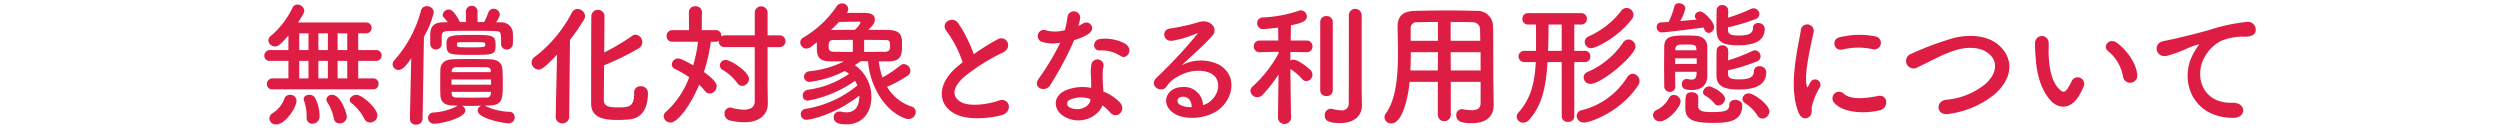 <svg xmlns="http://www.w3.org/2000/svg" width="498" height="26" viewBox="0 0 498 26">
  <g id="sec2_subtit_3_sp" transform="translate(-35 -7396)">
    <g id="グループ_2006" data-name="グループ 2006" transform="translate(-206.295 486.944)">
      <path id="パス_1788" data-name="パス 1788" d="M7.637,16.984a1.036,1.036,0,0,1-1.146-1.037A1.119,1.119,0,0,1,7.637,14.8h3.145V11.314H7.1a1.014,1.014,0,0,1-1.117-1.039A1.106,1.106,0,0,1,7.1,9.155h3.677v-2.9C9.235,8.089,8.676,8.436,8.116,8.436a1.291,1.291,0,0,1-1.33-1.17,1.183,1.183,0,0,1,.477-.906A16.841,16.841,0,0,0,11.6.713,1.05,1.05,0,0,1,12.564.1,1.37,1.37,0,0,1,13.95,1.352c0,.24-.133.613-1.252,2.316H26.253a1.041,1.041,0,0,1,1.093,1.066,1.048,1.048,0,0,1-1.093,1.093h-1.57V9.155h3.595a1.079,1.079,0,1,1,0,2.159H24.684V14.8h2.955a1.033,1.033,0,0,1,1.093,1.093,1.044,1.044,0,0,1-1.093,1.09ZM6.97,22.791a1.375,1.375,0,0,1,.746-1.117,5.73,5.73,0,0,0,2.212-2.691,1.151,1.151,0,0,1,1.173-.906A1.222,1.222,0,0,1,12.4,19.2c0,1.412-2.236,4.767-4.021,4.767A1.3,1.3,0,0,1,6.97,22.791M14.776,5.827H12.94V9.155h1.836Zm0,5.487H12.94V14.8h1.836Zm.773,12.517a1.119,1.119,0,0,1-1.146-1.2v-.293A8.73,8.73,0,0,0,13.9,19.3a1.046,1.046,0,0,1-.08-.373c0-.56.56-.853,1.119-.853a1.3,1.3,0,0,1,1.09.506,7.881,7.881,0,0,1,.959,3.808,1.413,1.413,0,0,1-1.436,1.439m3.089-18H16.748V9.155h1.889Zm0,5.487H16.748V14.8h1.889Zm2.369,12.463a1.168,1.168,0,0,1-1.2-1.039A8.846,8.846,0,0,0,18.5,19.516a1.015,1.015,0,0,1-.16-.506,1.064,1.064,0,0,1,1.173-.933c1.706,0,2.9,3.731,2.9,4.344a1.39,1.39,0,0,1-1.412,1.356M22.5,5.827H20.58V9.155H22.5Zm0,5.487H20.58V14.8H22.5Zm4.554,12.277a1.234,1.234,0,0,1-1.146-.746,9.636,9.636,0,0,0-2.529-3.089A.83.83,0,0,1,23,19.09c0-.533.666-1.013,1.359-1.013,1.119,0,4.154,2.718,4.154,4.1a1.467,1.467,0,0,1-1.466,1.412" transform="translate(287.967 6909.869)" fill="#dd1d44"/>
      <path id="パス_1789" data-name="パス 1789" d="M19.014,22.695l.266-12.04c-1.173,1.706-1.812,2.318-2.532,2.318a1.157,1.157,0,0,1-1.173-1.119A1.27,1.27,0,0,1,15.952,11a24.139,24.139,0,0,0,5.274-9.852A1.122,1.122,0,0,1,22.369.27a1.336,1.336,0,0,1,1.412,1.223A18.73,18.73,0,0,1,21.809,6.37l-.266,16.325a1.225,1.225,0,0,1-1.306,1.173,1.137,1.137,0,0,1-1.223-1.146Zm12.3-2.556c-.664,0-1.33-.027-1.969-.027a1.07,1.07,0,0,1,.717.959c0,1.383-4.578,2.609-6.23,2.609a1.149,1.149,0,0,1-1.2-1.146A1.069,1.069,0,0,1,23.7,21.442a11.429,11.429,0,0,0,4.608-1.223,1.245,1.245,0,0,1,.266-.133c-.373,0-.72-.027-1.013-.027-1.706-.053-2.422-.746-2.476-2.159-.029-.773-.029-1.626-.029-2.476s0-1.706.029-2.478c.027-1.013.53-2.023,2.476-2.1.826-.027,2.025-.053,3.248-.053,1.492,0,3.065.027,4.157.053,1.516.027,2.4.746,2.476,1.943.053.72.08,1.626.08,2.5,0,3.462,0,4.687-2.715,4.767-.266,0-.56.027-.906.027a1.428,1.428,0,0,1,.293.133,11.92,11.92,0,0,0,4.581,1.093,1.063,1.063,0,0,1,1.117,1.09,1.187,1.187,0,0,1-1.25,1.2c-.906,0-6.126-.959-6.126-2.529a1.024,1.024,0,0,1,.72-.959c-.586,0-1.252.027-1.919.027M37.177,7.7c0-2.318,0-2.449-1.252-2.476-1.49-.053-3.115-.053-4.714-.053-1.623,0-3.2,0-4.581.053-1.226.027-1.25.506-1.279,1.093V7.7a1.147,1.147,0,0,1-1.143,1.2,1.119,1.119,0,0,1-1.146-1.2V6.287c0-1.01,0-2.769,2.425-2.8l1.063-.027a12.093,12.093,0,0,0-.8-.959.73.73,0,0,1-.211-.533A1.244,1.244,0,0,1,26.79.936c.213,0,.933,0,2.185,2.5h1.2V1.387a1.16,1.16,0,1,1,2.318,0V3.438H33.8a16.441,16.441,0,0,0,.853-1.919A1.074,1.074,0,0,1,35.661.774a1.276,1.276,0,0,1,1.276,1.146,3.589,3.589,0,0,1-.773,1.546l.906.027A2.25,2.25,0,0,1,39.522,5.57c.024.293.024.693.024,1.063s0,.746-.024,1.066a1.175,1.175,0,0,1-1.2,1.2,1.1,1.1,0,0,1-1.146-1.173Zm-5.86,2.265c-4.5,0-5.007-.027-5.007-2.052,0-1.7.266-1.919,4.954-1.919,4.368,0,4.821.053,4.821,2.079,0,1.892-.533,1.892-4.767,1.892m3.861,4.9H27.3V15.9h7.883Zm-.024,2.476H27.323c0,.16.027.32.027.453.027.426.32.64.773.666.773.027,1.972.027,3.142.027,1.2,0,2.372,0,3.091-.027a.749.749,0,0,0,.77-.746Zm-.029-4.261c0-.4-.37-.613-.8-.64-.693-.027-1.6-.027-2.558-.027-1.306,0-2.662,0-3.568.027a.772.772,0,0,0-.853.72v.24h7.776ZM28.389,8.1c0,.32.293.373,2.636.373,2.825,0,3.011-.08,3.011-.506,0-.293,0-.506-.613-.506-.72-.027-1.466-.027-2.212-.027s-1.516,0-2.262.027c-.4,0-.56.08-.56.266Z" transform="translate(303.932 6910.019)" fill="#dd1d44"/>
      <path id="パス_1790" data-name="パス 1790" d="M30.76,21.87l.266-12.33c-2.609,2.715-3.142,2.955-3.675,2.955a1.434,1.434,0,0,1-1.386-1.412,1.3,1.3,0,0,1,.56-1.066,26.266,26.266,0,0,0,7.459-8.869A1.238,1.238,0,0,1,35.1.429,1.536,1.536,0,0,1,36.62,1.841a1.4,1.4,0,0,1-.213.693,41.309,41.309,0,0,1-2.8,4.048l-.16,15.288A1.29,1.29,0,0,1,32.092,23.2,1.263,1.263,0,0,1,30.76,21.9ZM46.395,17.05a1.165,1.165,0,0,1,1.252-1.226,1.349,1.349,0,0,1,1.49,1.359c0,2.849-1.063,4.9-3.515,5.22a24.23,24.23,0,0,1-2.529.133c-2.931,0-5.274-.506-5.274-3.3,0-1.09,0-16.751.053-17.551a1.32,1.32,0,0,1,2.609.053c0,.533-.027,3.808-.053,7.352A44.524,44.524,0,0,0,46,5.783a1.136,1.136,0,0,1,.666-.24A1.487,1.487,0,0,1,48.02,7.035a1.456,1.456,0,0,1-.72,1.226,50.43,50.43,0,0,1-6.9,3.382c-.027,3.435-.053,6.524-.053,7.006.053,1.2,1.093,1.383,2.8,1.383,2.129,0,3.248-.053,3.248-2.822v-.16Z" transform="translate(321.229 6910.417)" fill="#dd1d44"/>
      <path id="パス_1791" data-name="パス 1791" d="M53.974,8.354H48.063a1.119,1.119,0,0,1-1.252-1.146V7.1a1.113,1.113,0,0,1-.613.187h-.959a36.06,36.06,0,0,1-1.386,6.02c2.425,1.756,2.532,2.476,2.532,2.875A1.45,1.45,0,0,1,45.025,17.6a1.243,1.243,0,0,1-.986-.533,9.491,9.491,0,0,0-1.143-1.2c-1.626,3.941-4.237,7.51-5.673,7.51a1.352,1.352,0,0,1-1.386-1.25,1.147,1.147,0,0,1,.453-.879,17.333,17.333,0,0,0,4.634-6.9,23.149,23.149,0,0,0-2.8-1.623.986.986,0,0,1-.666-.933,1.255,1.255,0,0,1,1.25-1.173c.213,0,.64.027,3.011,1.359a29.337,29.337,0,0,0,.959-4.687h-5.09a1.089,1.089,0,0,1-1.17-1.119,1.152,1.152,0,0,1,1.17-1.2h3.3l-.027-3.622A1.164,1.164,0,0,1,42.15.229a1.187,1.187,0,0,1,1.306,1.119L43.426,4.97H46.2a1.082,1.082,0,0,1,1.119,1.146v.107a1.294,1.294,0,0,1,.746-.213h5.911v-4.5a1.279,1.279,0,0,1,2.558,0v4.5h2.289a1.177,1.177,0,1,1,0,2.345H56.532v7.323l.053,3.835v.053c0,2.105-1.466,3.755-4.687,3.755a13.048,13.048,0,0,1-2.825-.344,1.366,1.366,0,0,1-1.117-1.359,1.143,1.143,0,0,1,1.09-1.226,1.834,1.834,0,0,1,.346.053,10.359,10.359,0,0,0,2.425.373c1.412,0,2.156-.56,2.156-1.706Zm-3.462,7.19a9.528,9.528,0,0,0-2.9-2.636,1.038,1.038,0,0,1-.589-.933,1.132,1.132,0,0,1,1.173-1.066c.933,0,4.637,2.318,4.637,3.808a1.4,1.4,0,0,1-1.359,1.359,1.163,1.163,0,0,1-.959-.533" transform="translate(337.663 6910.084)" fill="#dd1d44"/>
      <path id="パス_1792" data-name="パス 1792" d="M61.682,11.567a14.179,14.179,0,0,0,.746,3.2,23.859,23.859,0,0,0,3.566-2.4,1.039,1.039,0,0,1,.7-.266,1.387,1.387,0,0,1,1.3,1.332,1.254,1.254,0,0,1-.61,1.013,25.429,25.429,0,0,1-4.051,2.183,8.871,8.871,0,0,0,4.847,3.917,1.15,1.15,0,0,1,.879,1.09,1.45,1.45,0,0,1-1.463,1.412,1.739,1.739,0,0,1-.613-.107c-4.5-1.623-7.139-7.057-7.432-11.4-.48,0-.933-.029-1.412-.029-.424.293-.823.56-1.223.8a7.687,7.687,0,0,1,3.3,6.366c0,2.878-1.626,5.434-4.981,5.434-1.146,0-2.529-.16-2.529-1.412a1.1,1.1,0,0,1,1.117-1.143,1.817,1.817,0,0,1,.346.024,5.147,5.147,0,0,0,1.093.136c.746,0,2.558-.216,2.558-3.331-5.356,4.1-10.094,4.794-10.364,4.794A1.1,1.1,0,1,1,47.244,21a21.651,21.651,0,0,0,10.174-4.637,6.1,6.1,0,0,0-.45-.93,23.644,23.644,0,0,1-9.348,3.941.982.982,0,0,1-1.093-.986,1.189,1.189,0,0,1,1.066-1.173,18.839,18.839,0,0,0,8.176-3.169,5.715,5.715,0,0,0-.879-.56,21.128,21.128,0,0,1-6.9,2.159,1.072,1.072,0,0,1-1.2-1.039,1.112,1.112,0,0,1,1.042-1.066,20.179,20.179,0,0,0,6.923-1.972H52.2c-2.851-.024-2.851-1.25-2.851-3.248v-.56q-.6.48-1.119.879a1.562,1.562,0,0,1-.957.373,1.239,1.239,0,0,1-1.226-1.226,1.127,1.127,0,0,1,.64-.986A20.711,20.711,0,0,0,53.263.65,1.322,1.322,0,0,1,54.383.01a1.2,1.2,0,0,1,1.226,1.119,1.077,1.077,0,0,1-.213.64l-.08.133h3.142c.959,0,2.452,0,2.452,1.33,0,.746-.613,1.359-1.306,2.052,1.412,0,2.8,0,4.021.027,2.585.053,2.691,1.33,2.691,2.822,0,1.945,0,3.411-2.691,3.435ZM56.515,7.282c-1.279,0-2.558.024-3.7.024-.746,0-1.117.107-1.117,1.2,0,.666.053,1.146,1.143,1.146,1.066,0,2.345.027,3.677.027Zm1.543-3.438c0-.133-.16-.187-.4-.187-.322,0-2.691.027-3.891.053q-.759.8-1.6,1.6c1.466-.027,3.091-.027,4.743-.027a4.356,4.356,0,0,0,1.143-1.439m.72,5.833c1.466,0,2.9-.027,4.1-.027,1.01,0,1.063-.533,1.063-1.173,0-1.066-.187-1.173-1.093-1.173-1.25,0-2.662-.024-4.075-.024Z" transform="translate(354.661 6909.719)" fill="#dd1d44"/>
      <path id="パス_1793" data-name="パス 1793" d="M57.584,3.5C56.2,1.8,58.81.363,59.874,1.879a26.976,26.976,0,0,1,3.118,6.206,50.211,50.211,0,0,1,4.687-2.929c1.812-1.013,3.2,1.543,1.146,2.582a40.023,40.023,0,0,0-7.566,4.714c-2.636,2.238-2.715,4.234-.64,5.247,1.865.933,5.673.24,7.272-.346,2.238-.853,3.035,2.212.666,2.875-2.105.589-6.553,1.119-9.191-.211-3.835-1.945-3.672-6.26.642-9.695.264-.213.506-.426.77-.613a21.65,21.65,0,0,0-3.2-6.206" transform="translate(372.272 6911.765)" fill="#dd1d44"/>
      <path id="パス_1794" data-name="パス 1794" d="M64.884,6.714a1.218,1.218,0,1,1,.773-2.289,7.118,7.118,0,0,0,3.651-.083,16.789,16.789,0,0,0,.53-2.689,1.276,1.276,0,0,1,2.532.24A8.961,8.961,0,0,1,72,3.518a8.266,8.266,0,0,0,.853-.453c1.2-.853,2.875.8,1.173,2.023a10.18,10.18,0,0,1-2.851,1.226A66.793,66.793,0,0,1,66.4,15.289c-.983,1.6-3.542.56-2.369-1.173A51.779,51.779,0,0,0,68.4,6.847a7.291,7.291,0,0,1-3.518-.133m4.584,15c-2.478-1.252-2.771-4.128-.029-5.354a8.707,8.707,0,0,1,5.114-.506v-.933c0-.664-.051-1.33-.077-2a8.106,8.106,0,0,1,.131-1.785,1.224,1.224,0,0,1,2.4.48,5.316,5.316,0,0,0-.16,1.252c0,.613,0,1.279.027,2.049.027.506.08,1.066.107,1.652A9.626,9.626,0,0,1,80.226,18.7c1.519,1.679-.637,3.568-1.916,2.023a7.8,7.8,0,0,0-1.519-1.386c-.773,2.132-4.1,4-7.323,2.372m.85-3.488a.809.809,0,0,0,.027,1.546c1.6.8,3.755.024,4.051-1.412.027-.08,0-.187.027-.266a5.343,5.343,0,0,0-4.1.133m5.94-9.828c-1.463.08-1.57-2.132.133-2.292a8.415,8.415,0,0,1,4.9.933c1.812,1.093.426,3.3-.877,2.476a6.866,6.866,0,0,0-4.157-1.117" transform="translate(384.106 6910.712)" fill="#dd1d44"/>
      <path id="パス_1795" data-name="パス 1795" d="M83.82,17.188c1.943-1.732,1.865-4.261.346-5.274-1.386-.933-4.261-1.119-6.953.453a5.85,5.85,0,0,0-2.236,2c-.959,1.41-3.624-.16-1.972-1.785a94.639,94.639,0,0,0,8.043-8.6c.293-.373.027-.266-.184-.16a21.382,21.382,0,0,1-4.477,1.356c-2.1.453-2.5-2.183-.69-2.4a41.21,41.21,0,0,0,5.857-1.306c2.132-.613,3.888,1.279,2.558,2.771-.853.957-1.919,2-2.985,2.982S79,9.172,78.04,10.1a8.168,8.168,0,0,1,7.486-.083c3.835,2.292,2.582,6.979-.216,9-2.636,1.889-6.79,2-8.815.664-2.822-1.836-1.57-5.138,1.572-5.244a3.777,3.777,0,0,1,4.208,3.595,3.591,3.591,0,0,0,1.546-.853m-5.673-.8c-1.173.107-1.226,1.2-.373,1.652a4.8,4.8,0,0,0,2.238.4c.024-1.226-.693-2.159-1.865-2.052" transform="translate(398.664 6911.958)" fill="#dd1d44"/>
      <path id="パス_1796" data-name="パス 1796" d="M87.793,22.232a1.32,1.32,0,0,1-2.609,0v-.027l.107-8.709a28.752,28.752,0,0,1-3.171,4.048,1.5,1.5,0,0,1-1.037.48,1.393,1.393,0,0,1-1.386-1.25,1.2,1.2,0,0,1,.45-.906,24.72,24.72,0,0,0,5.167-6.606l-.024-.293-3.731.08h-.024a1.109,1.109,0,0,1-1.173-1.143,1.135,1.135,0,0,1,1.2-1.173h3.7l-.053-2.585c-.107.027-2.369.293-2.9.293a1.175,1.175,0,0,1-1.276-1.173,1.128,1.128,0,0,1,1.143-1.143A25.282,25.282,0,0,0,89.312.793a1.207,1.207,0,0,1,.426-.08,1.233,1.233,0,0,1,1.2,1.226c0,1.01-1.383,1.383-3.169,1.756-.027.613-.027,1.732-.053,3.038h3.145a1.136,1.136,0,0,1,1.2,1.173,1.11,1.11,0,0,1-1.173,1.143h-.024L87.66,9V10.7a1.238,1.238,0,0,1,.613-.16c.8,0,2.662,1.33,3.382,2.079a1.262,1.262,0,0,1-.826,2.183,1.1,1.1,0,0,1-.877-.453,10.487,10.487,0,0,0-2.292-1.943c.027,4.021.133,9.8.133,9.8ZM93.6,3.056a1.173,1.173,0,0,1,1.252-1.2,1.185,1.185,0,0,1,1.25,1.2V16.638a1.158,1.158,0,0,1-1.25,1.146A1.146,1.146,0,0,1,93.6,16.638Zm8.309,16.567v.053c0,1.6-1.066,3.488-4.314,3.488-2.582,0-3.089-.586-3.089-1.519a1.231,1.231,0,0,1,1.143-1.33,1.093,1.093,0,0,1,.293.027,9.2,9.2,0,0,0,1.812.293A1.322,1.322,0,0,0,99.273,19.2c.027-.986.027-8.389.027-13.343V1.643a1.279,1.279,0,0,1,2.556,0V16.4Z" transform="translate(410.683 6910.402)" fill="#dd1d44"/>
      <path id="パス_1797" data-name="パス 1797" d="M108.867,14.764h-5.94v6.6a1.292,1.292,0,0,1-2.582,0v-6.6h-5.62c-.346,3.515-1.516,8.282-3.648,8.282a1.307,1.307,0,0,1-1.359-1.226,1.352,1.352,0,0,1,.266-.773c2.076-2.8,2.425-7.669,2.425-11.984,0-1.892-.053-3.651-.083-5.114V3.87c0-2.212,1.039-3.2,3.464-3.248,2.289-.053,4.394-.083,6.526-.083,1.863,0,3.755.029,5.857.083a3.08,3.08,0,0,1,3.171,2.955c.077,3.915.024,9.215.077,12.146l.053,3.648v.053c0,1.863-1.117,3.568-4.338,3.568-1.759,0-3.118-.213-3.118-1.572a1.141,1.141,0,0,1,1.146-1.226.912.912,0,0,1,.266.029,8.826,8.826,0,0,0,1.676.184c1.359,0,1.759-.56,1.759-1.463Zm-8.5-5.913H94.964c0,1.17-.027,2.422-.08,3.648h5.46Zm0-6.02c-1.359,0-2.745.027-4.154.053A1.159,1.159,0,0,0,94.937,4.19v2.4h5.434Zm8.442,3.755c-.027-.773-.027-1.516-.053-2.156a1.428,1.428,0,0,0-1.546-1.546c-1.436-.053-2.875-.053-4.314-.053V6.586Zm.053,2.265H102.9l.027,3.648h5.94Z" transform="translate(427.365 6910.6)" fill="#dd1d44"/>
      <path id="パス_1798" data-name="パス 1798" d="M108.572,11.135H105.75c-.32,5.167-1.173,8.735-3.677,11.507a1.516,1.516,0,0,1-1.143.56A1.276,1.276,0,0,1,99.6,22.029a1.244,1.244,0,0,1,.346-.826c2.476-2.8,3.248-5.86,3.462-10.068h-2.316a1.118,1.118,0,1,1,0-2.236h2.369V7.3c0-1.306,0-2.609-.027-3.648h-1.572a1.08,1.08,0,0,1-1.117-1.146,1.073,1.073,0,0,1,1.117-1.119h10.6a1.075,1.075,0,0,1,1.119,1.119,1.082,1.082,0,0,1-1.119,1.146h-1.383V8.9h2.1a1.053,1.053,0,0,1,1.093,1.119,1.051,1.051,0,0,1-1.093,1.117h-2.1V21.975a1.117,1.117,0,0,1-1.252,1.066,1.131,1.131,0,0,1-1.252-1.066Zm0-7.483h-2.609c0,1.359-.053,3.355-.107,5.247h2.715Zm4.448,19.523a1.387,1.387,0,0,1-1.466-1.332,1.192,1.192,0,0,1,1.013-1.119,14.91,14.91,0,0,0,9.055-6.58,1.354,1.354,0,0,1,1.093-.69,1.459,1.459,0,0,1,1.359,1.463,1.325,1.325,0,0,1-.24.8c-3.408,5.247-9.482,7.459-10.814,7.459m1.279-7.7a1.336,1.336,0,0,1-1.359-1.3,1.162,1.162,0,0,1,.773-1.066,16.355,16.355,0,0,0,7.086-5.86,1.3,1.3,0,0,1,1.09-.613,1.454,1.454,0,0,1,1.386,1.412c0,1.706-6.713,7.43-8.975,7.43m.187-7.11a1.287,1.287,0,0,1-1.332-1.252,1.2,1.2,0,0,1,.773-1.093A16.794,16.794,0,0,0,120.452.907,1.33,1.33,0,0,1,121.515.35a1.4,1.4,0,0,1,1.359,1.383,1.409,1.409,0,0,1-.293.8c-2.822,3.728-7.216,5.833-8.1,5.833" transform="translate(443.814 6910.285)" fill="#dd1d44"/>
      <path id="パス_1799" data-name="パス 1799" d="M111.173,23.519a1.316,1.316,0,0,1-1.386-1.226,1.213,1.213,0,0,1,.879-1.093,5.641,5.641,0,0,0,2.265-2.212,1.08,1.08,0,0,1,1.01-.717A1.363,1.363,0,0,1,115.3,19.5c0,1.252-2.532,4.024-4.128,4.024m8.655-18.7c-.693.131-7.432.983-8.256.983a1,1,0,0,1-1.039-1.037.893.893,0,0,1,.906-.959c.373,0,.906-.053,1.463-.08A15.686,15.686,0,0,0,114.048.639a.843.843,0,0,1,.906-.64c.613,0,1.279.4,1.279,1.013a8.286,8.286,0,0,1-1.013,2.532c1.226-.107,2.449-.213,3.328-.293l-.08-.053a.865.865,0,0,1-.346-.64,1.03,1.03,0,0,1,1.066-.906c.853,0,2.771,2.132,2.771,3.038a1.18,1.18,0,0,1-1.066,1.223.907.907,0,0,1-.826-.613ZM118.5,13.664h-4.288c0,.957,0,1.916.027,2.849v.027a1.049,1.049,0,0,1-1.066,1.119,1.13,1.13,0,0,1-1.143-1.146c0-1.3-.029-2.689-.029-4.048,0-1.332.029-2.638.029-3.781.024-2.052,1.356-2.265,4.261-2.265.719,0,1.436.027,1.919.053,1.463.08,2.369.853,2.4,2.185v5.86c0,1.223-.64,2.769-3.062,2.769-1.6,0-2-.4-2-1.173a.969.969,0,0,1,.933-1.039.714.714,0,0,1,.237.027,4.221,4.221,0,0,0,.8.109c.533,0,.933-.24.959-1.252Zm0-2.691h-4.288v1.119H118.5ZM118.416,9c-.053-.693-.346-.773-1.863-.773-.586,0-1.2,0-1.492.027a.891.891,0,0,0-.826.85v.269h4.208Zm3.118,14.835c-4.317,0-5.3-.986-5.3-3.038,0-2.4,0-3.062,1.276-3.062.642,0,1.306.346,1.306.986,0,.746-.027,1.516-.027,1.812.053,1.117,1.386,1.143,2.825,1.143,2.476,0,3.382-.24,3.382-1.439,0-.693.56-.983,1.173-.983.693,0,1.412.4,1.412,1.037,0,3.355-2.878,3.544-6.047,3.544m1.279-3.464a.935.935,0,0,1-.773-.4,6.8,6.8,0,0,0-1.892-1.6.768.768,0,0,1-.4-.666,1.322,1.322,0,0,1,1.279-1.146c.4,0,3.115,1.279,3.115,2.5a1.384,1.384,0,0,1-1.33,1.3m1.916-15.046c.027.9.666,1.117,2.132,1.117,1.889,0,2.849-.346,2.849-1.516a.943.943,0,0,1,1.039-.959,1.2,1.2,0,0,1,1.3,1.119c0,2.262-1.783,3.3-5.218,3.3-3.624,0-4.4-.826-4.4-3.491,0-1.2.029-2.8.029-3.462A1.053,1.053,0,0,1,123.61.375a1.091,1.091,0,0,1,1.173,1.063c0,.373-.027.879-.027,1.439a34.834,34.834,0,0,0,4.581-1.759,1.045,1.045,0,0,1,.48-.107,1.2,1.2,0,0,1,1.173,1.146,1.118,1.118,0,0,1-.8,1.013,38.617,38.617,0,0,1-5.46,1.626Zm0,8.682c0,1.037.826,1.17,2.238,1.17,1.173,0,2.929-.08,2.929-1.6a1,1,0,0,1,1.093-1.013,1.229,1.229,0,0,1,1.359,1.226c0,1.519-.8,3.408-5.41,3.408-2.689,0-4.5-.48-4.5-2.825,0-1.49,0-3.515.029-4.874a1.071,1.071,0,0,1,1.143-1.09,1.1,1.1,0,0,1,1.173,1.09c0,.506,0,1.173-.027,1.892A35.335,35.335,0,0,0,129.6,9.507a1.231,1.231,0,0,1,.506-.131,1.2,1.2,0,0,1,1.119,1.2,1.11,1.11,0,0,1-.8,1.039,37.409,37.409,0,0,1-5.7,1.759Zm5.86,8.362a7.926,7.926,0,0,0-2.449-2.449,1.067,1.067,0,0,1-.536-.853,1.218,1.218,0,0,1,1.279-1.093c1.039,0,4.1,2.262,4.1,3.595a1.452,1.452,0,0,1-1.386,1.412,1.184,1.184,0,0,1-1.01-.613" transform="translate(460.779 6909.701)" fill="#dd1d44"/>
      <path id="パス_1800" data-name="パス 1800" d="M121.252,19.13c-2.132-5.244-.027-13.13.453-16.3a1.294,1.294,0,1,1,2.582.16c-.426,2.156-2.023,8.416-1.383,10.894.077.344.184.264.29.024.053-.133.346-.666.453-.853a1.069,1.069,0,0,1,1.865,1.042,13.4,13.4,0,0,0-1.572,3.728c-.16.72.16,1.543-.506,2.129s-1.65.48-2.183-.826m7.139-1.889A1.318,1.318,0,0,1,130.28,15.4c1.439,1.306,4.634.879,6.713.453,2.156-.453,2.289,2.369.53,2.822-2.849.72-7.216.64-9.132-1.436m1.516-10.627a1.255,1.255,0,1,1-.373-2.478,16.115,16.115,0,0,1,7.006-.16,1.3,1.3,0,1,1-.453,2.558,13.488,13.488,0,0,0-6.18.08" transform="translate(478.305 6912.331)" fill="#dd1d44"/>
      <path id="パス_1801" data-name="パス 1801" d="M137.174,17.987c-2.478.4-2.665-2.529-.533-2.822a14.309,14.309,0,0,0,7.829-3.118c2.265-2,2.425-4.181,1.2-5.594-1.706-1.943-4.714-1.889-7.11-1.17a26.188,26.188,0,0,0-3.811,1.57c-1.2.586-2.4,1.2-3.7,1.812A1.5,1.5,0,1,1,129.742,6a63.174,63.174,0,0,1,8.338-3.115c3.035-.773,7.083-.746,9.532,1.812,2.878,3.009,1.812,6.817-1.463,9.535a18.494,18.494,0,0,1-8.975,3.755" transform="translate(492.28 6913.768)" fill="#dd1d44"/>
      <path id="パス_1802" data-name="パス 1802" d="M141.493,15.327c-1.916-2.076-2.8-5.164-3.009-8.52a26.5,26.5,0,0,1-.133-2.955,1.358,1.358,0,1,1,2.715-.032c.053,1.042-.053,1.1,0,2.321.107,2.793.613,5.434,2.105,6.873.69.666,1.037.743,1.626-.056a10.677,10.677,0,0,0,.877-1.57,1.309,1.309,0,0,1,2.425.959A12.261,12.261,0,0,1,147.06,14.4c-1.705,2.771-4.075,2.529-5.567.93M155.9,10.64a8.42,8.42,0,0,0-2.955-5.164c-1.279-.882.16-2.849,1.756-1.655,1.892,1.412,3.731,3.92,3.995,6.18a1.434,1.434,0,1,1-2.8.64" transform="translate(508.323 6913.789)" fill="#dd1d44"/>
      <path id="パス_1803" data-name="パス 1803" d="M154.733,7.74a9.343,9.343,0,0,1,.853-1.386c.426-.554.293-.528-.213-.37-2,.64-1.546.64-3.358,1.332a24.989,24.989,0,0,1-2.4.8c-2.342.64-3.035-2.428-.906-2.875.56-.136,2.105-.429,2.958-.64,1.3-.32,3.622-.853,6.337-1.626A36.039,36.039,0,0,1,165.281,1.4a1.571,1.571,0,0,1,1.812,2.052c-.16.453-.749.983-2.612.877a11.566,11.566,0,0,0-3.968.743A7.678,7.678,0,0,0,157.105,8.2c-2.345,3.915-.56,9.508,5.4,9.295,2.8-.107,2.958,3.035.133,3.009-8.043-.029-10.811-7.406-7.909-12.759" transform="translate(523.46 6912.028)" fill="#dd1d44"/>
    </g>
    <rect id="長方形_725" data-name="長方形 725" width="498" height="26" transform="translate(35 7396)" fill="none"/>
  </g>
</svg>
